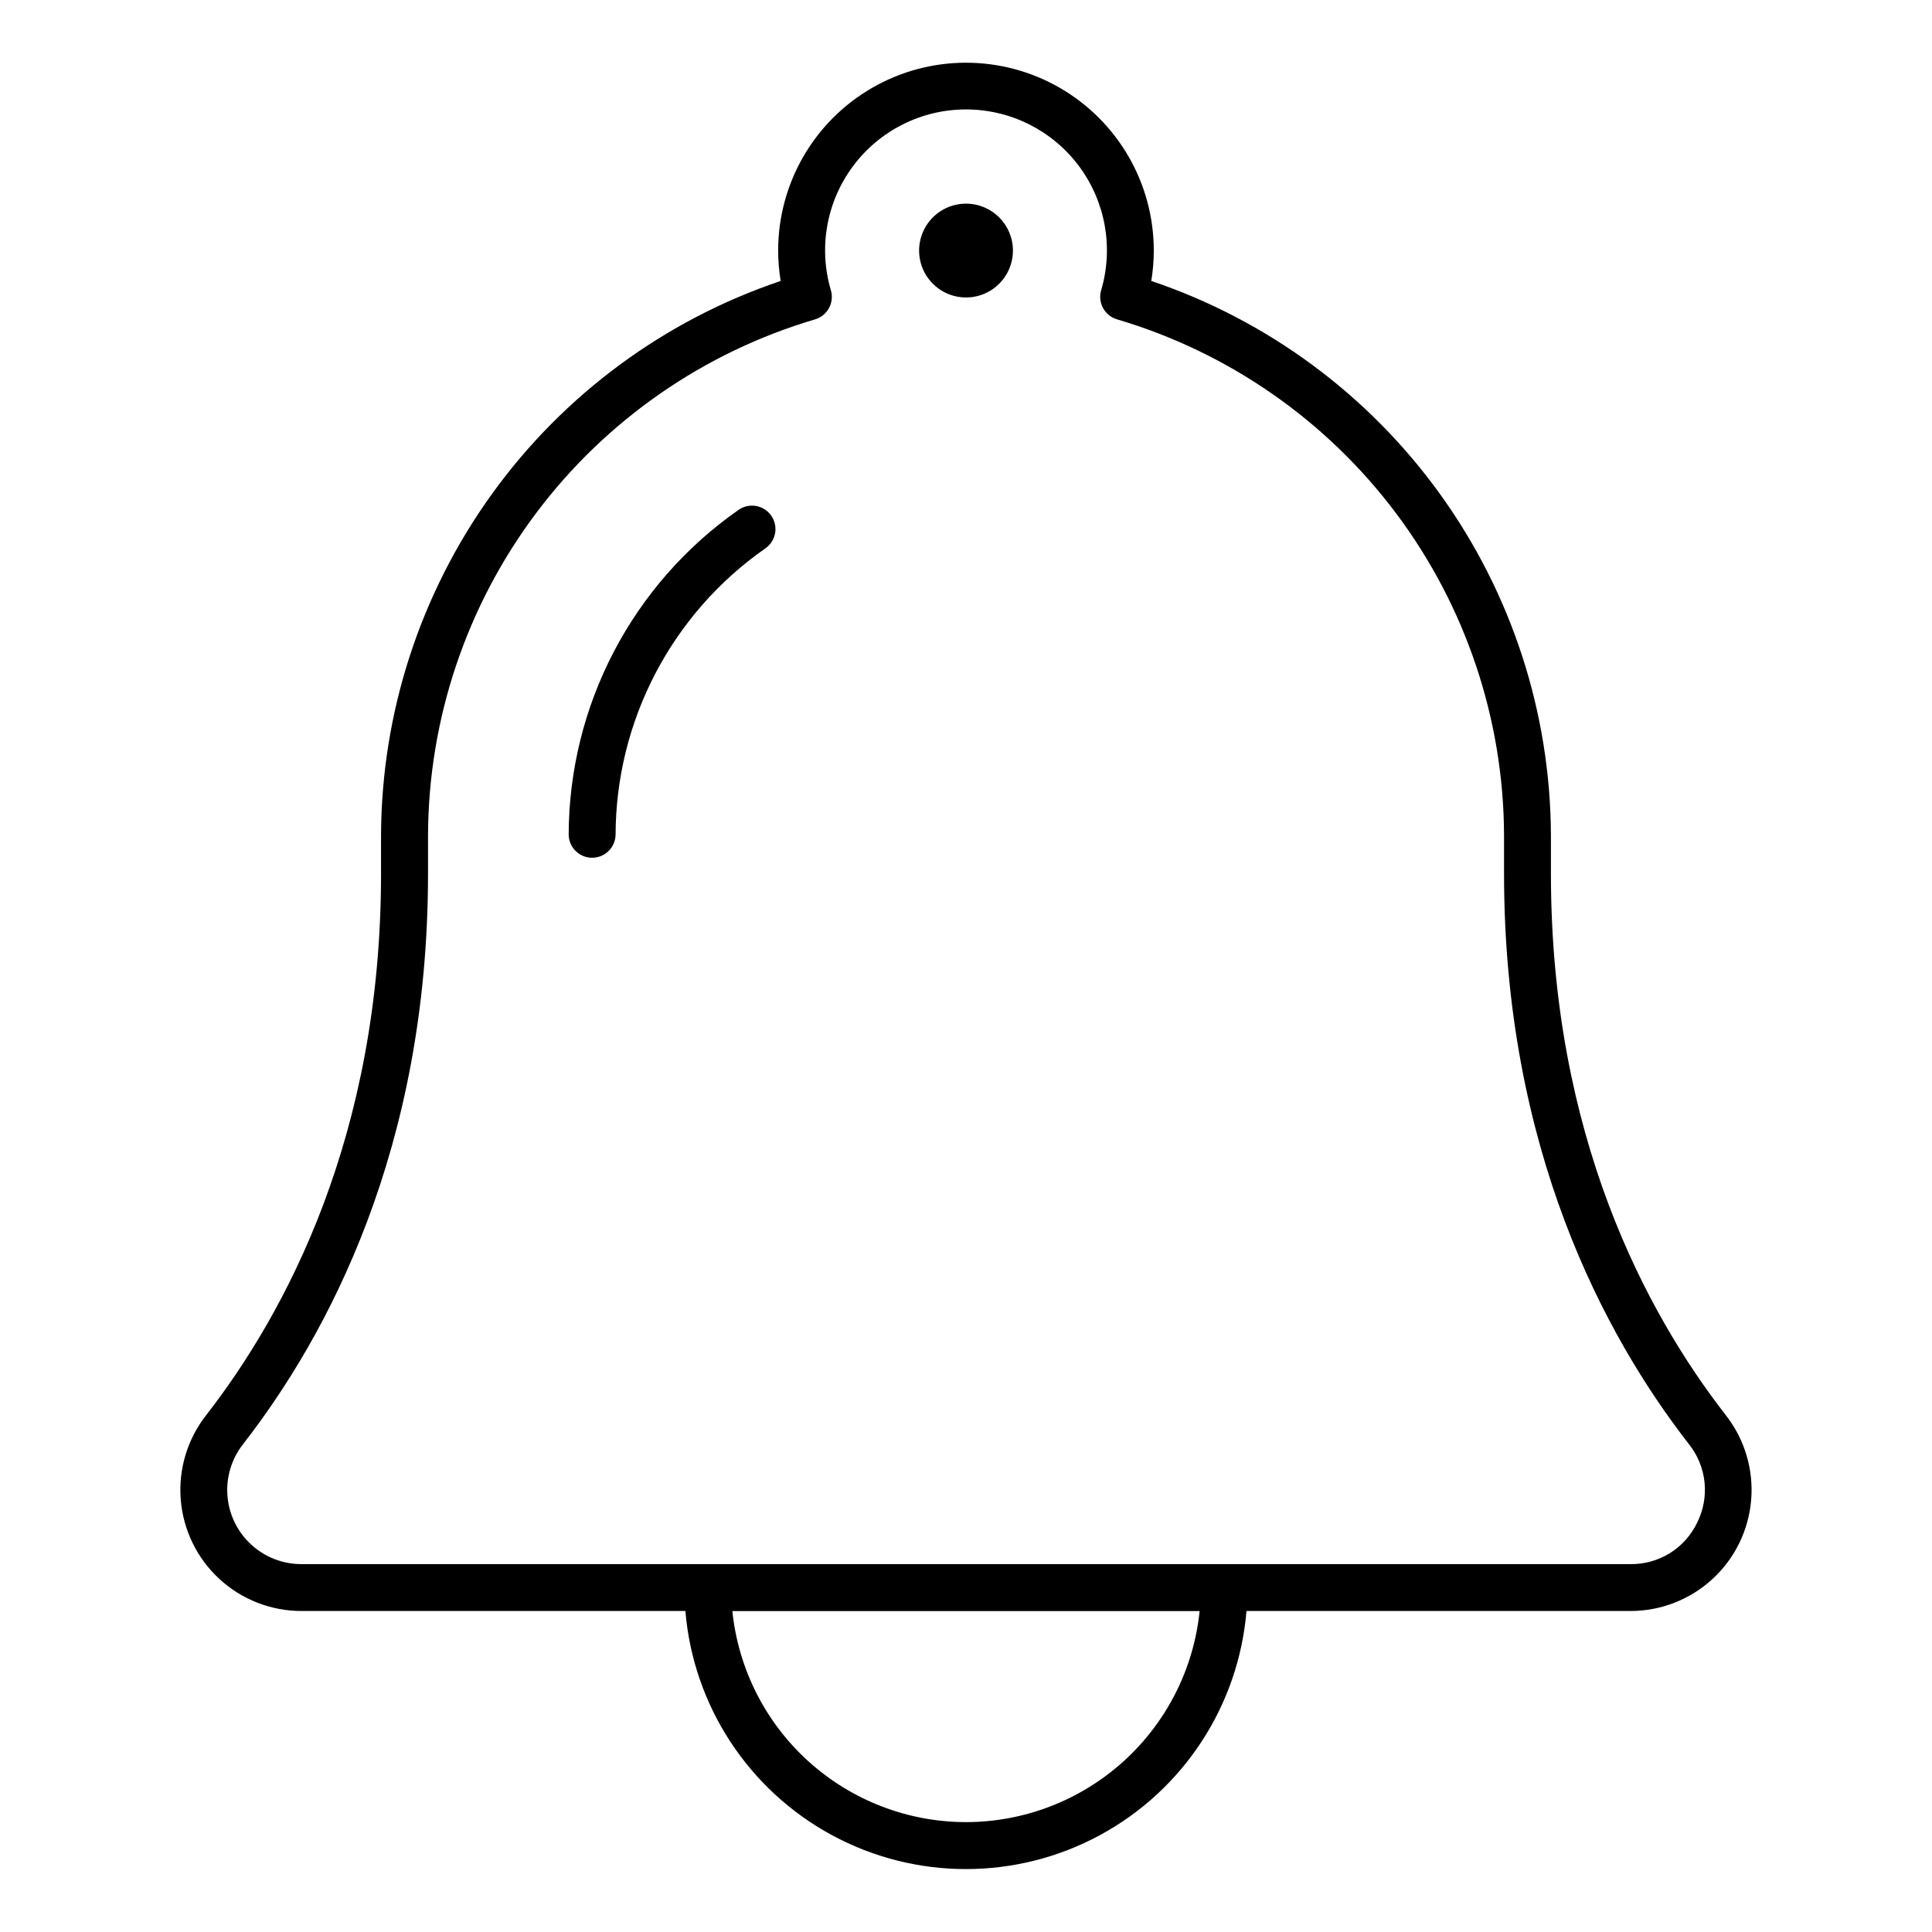 <?xml version="1.0" encoding="UTF-8"?>
<!-- The Best Svg Icon site in the world: iconSvg.co, Visit us! https://iconsvg.co -->
<svg fill="#000000" width="800px" height="800px" version="1.1" viewBox="144 144 512 512" xmlns="http://www.w3.org/2000/svg">
 <g>
  <path d="m601.39 519.08c-21.16-27.207-46.379-74.191-46.379-143.55v-10.262c-0.145-32.457-10.434-64.059-29.422-90.383-18.992-26.324-45.734-46.055-76.488-56.43 0.441-2.664 0.664-5.363 0.664-8.062 0-17.781-9.488-34.211-24.887-43.102-15.398-8.891-34.371-8.891-49.77 0-15.402 8.891-24.887 25.32-24.887 43.102 0 2.703 0.223 5.398 0.668 8.062-30.758 10.371-57.5 30.098-76.492 56.422-18.992 26.324-29.277 57.93-29.418 90.387v10.262c0 69.344-25.223 116.34-46.375 143.55-4.965 6.352-7.359 14.344-6.699 22.383 0.656 8.039 4.316 15.531 10.25 20.996 5.934 5.461 13.707 8.488 21.77 8.477h101.71c2.098 25.094 16.711 47.434 38.855 59.41 22.148 11.977 48.844 11.977 70.988 0 22.148-11.977 36.758-34.316 38.855-59.41h101.73c8.062 0.008 15.836-3.019 21.77-8.48 5.93-5.461 9.59-12.957 10.25-20.992 0.66-8.039-1.73-16.027-6.695-22.383zm-201.39 107.8c-15.41-0.012-30.27-5.734-41.707-16.062s-18.637-24.531-20.211-39.859h123.83c-1.574 15.328-8.777 29.527-20.211 39.855-11.434 10.328-26.293 16.051-41.699 16.066zm193.77-79.375h-0.004c-1.586 3.336-4.094 6.144-7.231 8.094-3.137 1.949-6.766 2.961-10.457 2.91h-352.16c-4.945 0.016-9.719-1.84-13.359-5.191-3.641-3.348-5.887-7.949-6.281-12.883-0.398-4.934 1.082-9.832 4.141-13.723 22.359-28.746 49.012-78.312 49.012-151.18v-10.266c0.133-30.77 10.18-60.68 28.652-85.289 18.473-24.609 44.383-42.613 73.891-51.336 1.582-0.465 2.918-1.539 3.707-2.984 0.793-1.445 0.977-3.148 0.512-4.731-3.34-11.293-1.152-23.504 5.894-32.938 7.051-9.434 18.137-14.988 29.914-14.988 11.777 0 22.867 5.555 29.914 14.988 7.051 9.434 9.238 21.645 5.898 32.938-0.957 3.293 0.93 6.742 4.223 7.707 29.508 8.727 55.422 26.73 73.895 51.34 18.469 24.613 28.52 54.523 28.656 85.293v10.262c0 72.875 26.637 122.43 48.992 151.18h-0.004c2.316 2.894 3.754 6.391 4.141 10.078 0.387 3.684-0.289 7.402-1.953 10.715z"/>
  <path d="m400 197.97c-5.031 0-9.562 3.031-11.484 7.68-1.926 4.644-0.859 9.992 2.699 13.547 3.559 3.555 8.906 4.617 13.551 2.691s7.676-6.461 7.672-11.492c-0.008-6.863-5.574-12.426-12.438-12.426zm0 12.438h6.211z"/>
  <path d="m339.64 279.18c-28.105 19.664-44.875 51.789-44.934 86.09 0.094 3.363 2.848 6.043 6.215 6.043 3.363 0 6.117-2.68 6.215-6.043 0.059-30.246 14.848-58.57 39.637-75.906 1.379-0.938 2.328-2.383 2.629-4.023 0.301-1.637-0.066-3.328-1.023-4.691-0.953-1.367-2.418-2.289-4.062-2.566-1.641-0.273-3.328 0.121-4.676 1.098z"/>
 </g>
</svg>